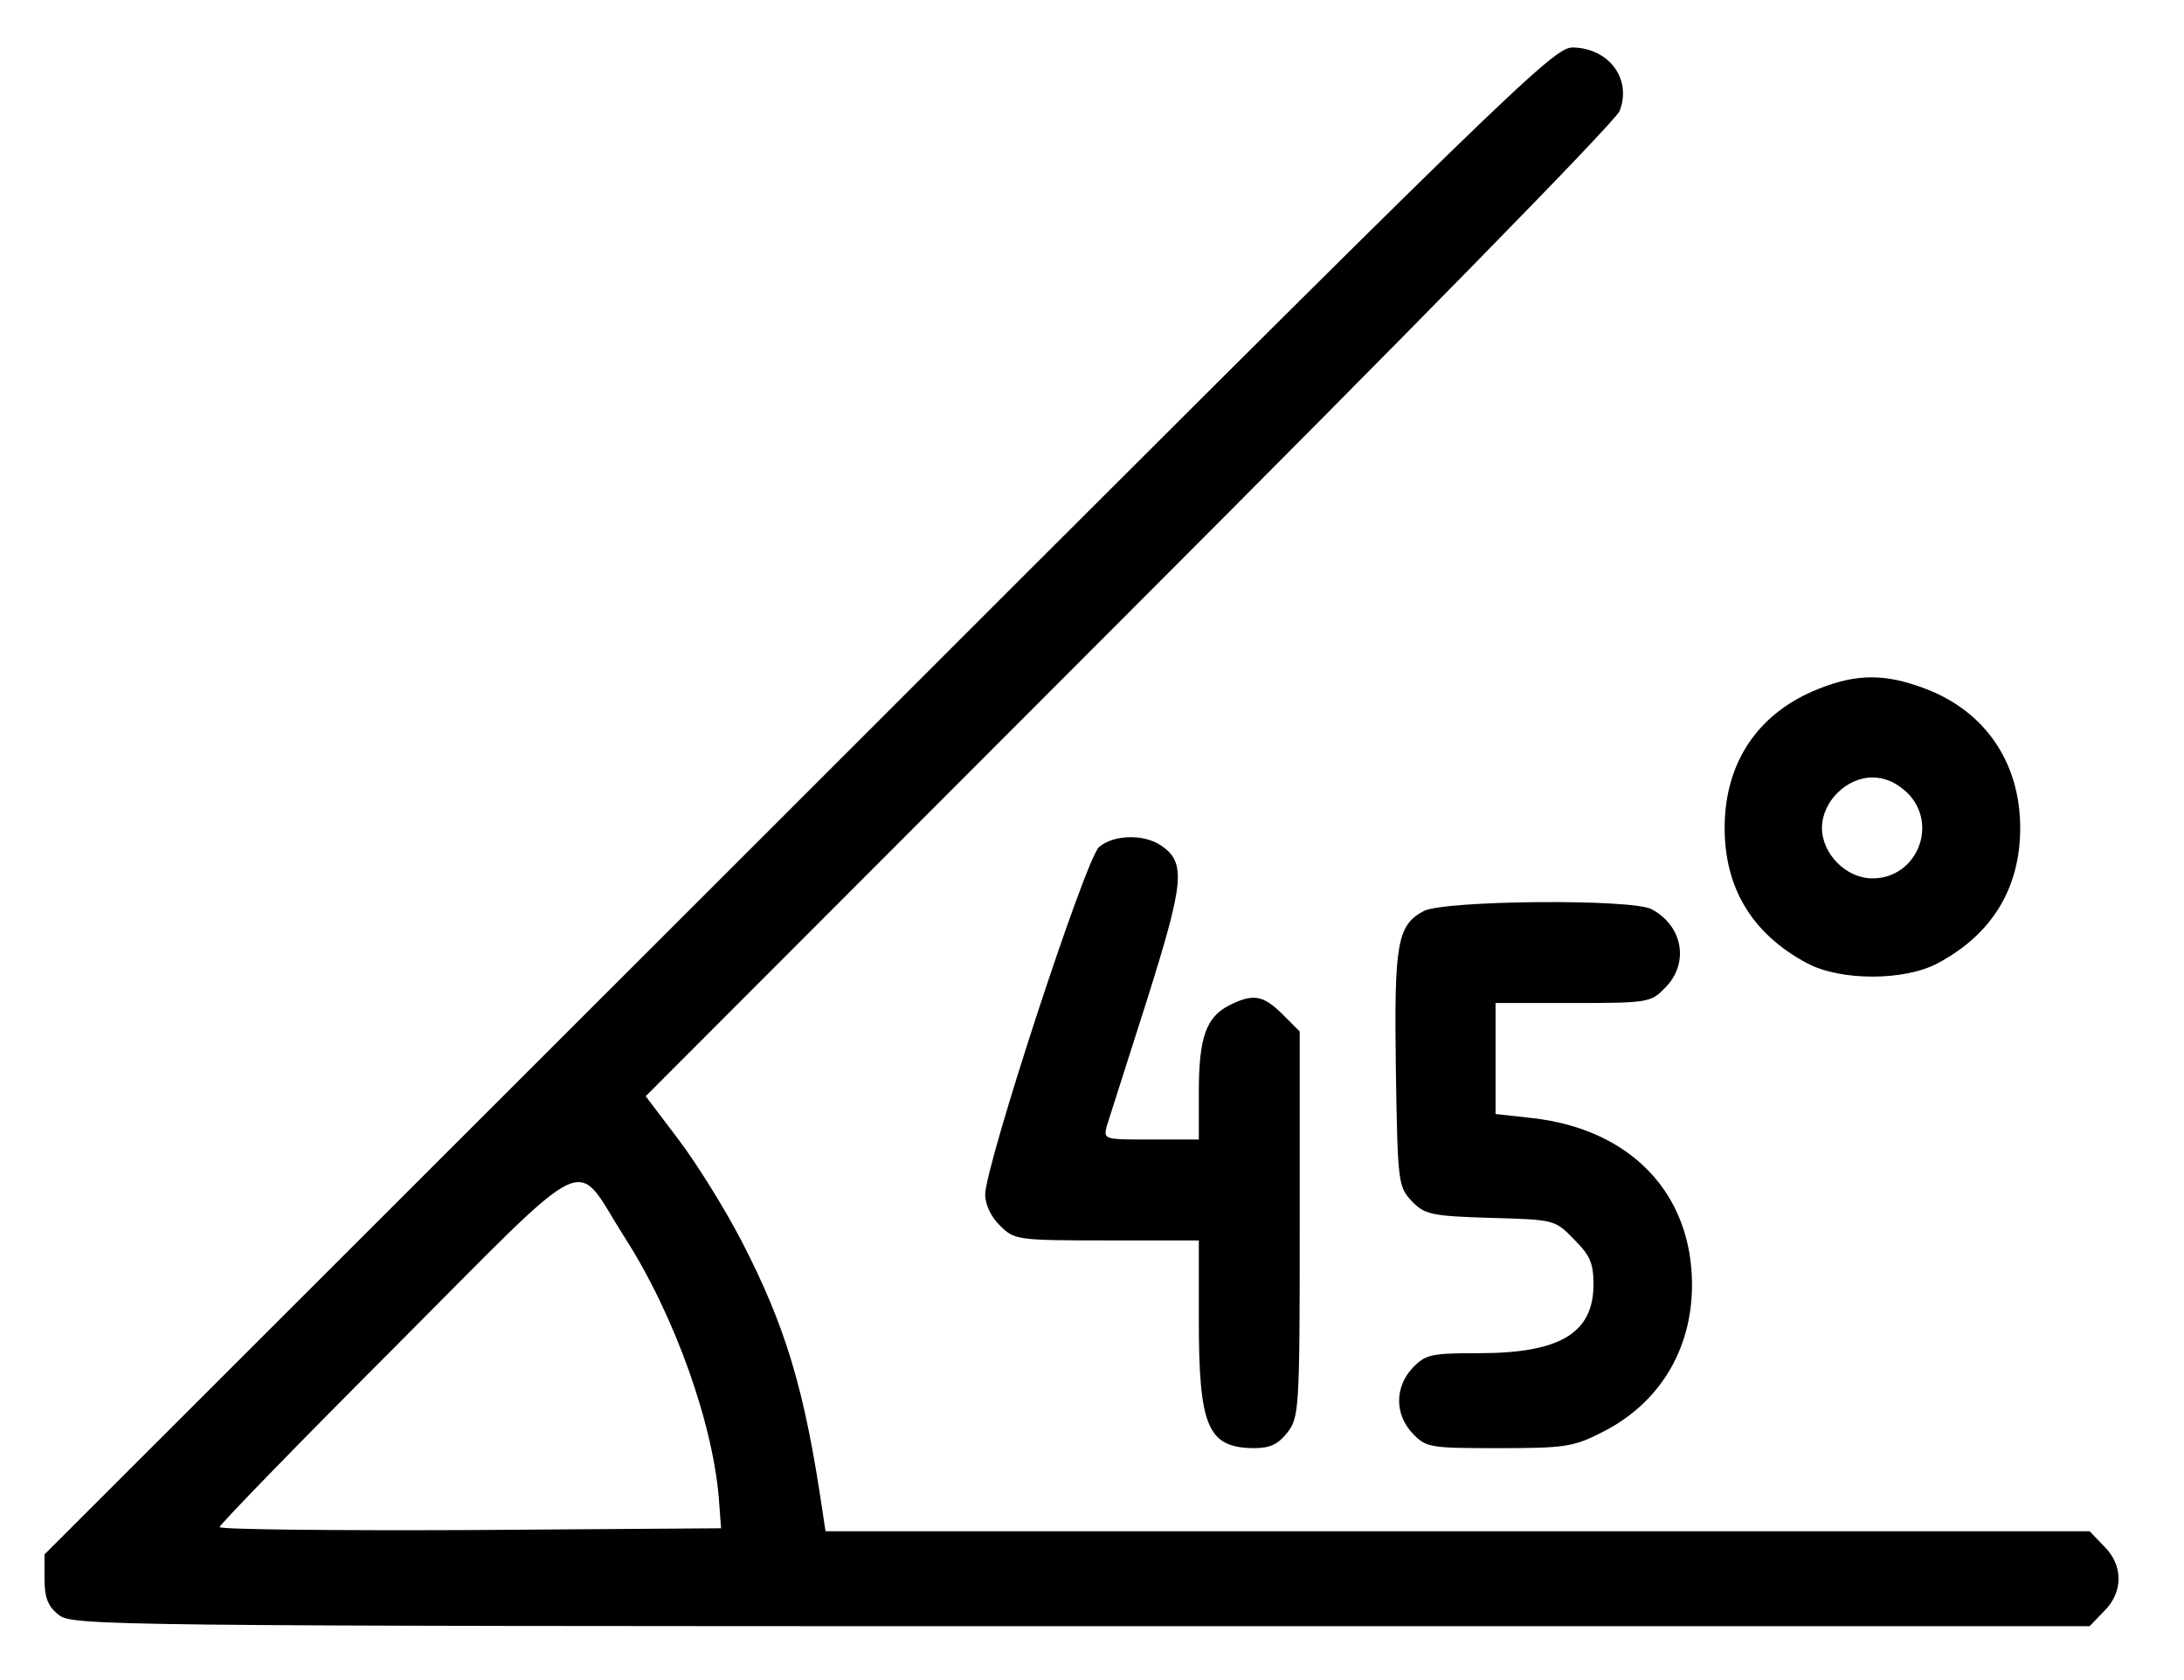 <?xml version="1.0" standalone="no"?>
<!DOCTYPE svg PUBLIC "-//W3C//DTD SVG 20010904//EN"
 "http://www.w3.org/TR/2001/REC-SVG-20010904/DTD/svg10.dtd">
<svg version="1.0" xmlns="http://www.w3.org/2000/svg"
 width="368pt" height="283pt" viewBox="0 0 368 283"
 preserveAspectRatio="xMidYMid meet">

<g transform="translate(0,283) scale(0.1,-0.1)"
fill="#000000" stroke="none">
<path d="M1345 1480 l-1270 -1269 0 -42 c0 -31 6 -46 24 -60 23 -18 70 -19
1723 -19 l1699 0 24 25 c33 32 33 78 0 110 l-24 25 -1065 0 -1065 0 -5 33
c-30 204 -61 310 -137 457 -27 52 -74 128 -105 169 l-56 74 815 816 c449 449
821 828 826 844 21 54 -18 106 -79 107 -33 0 -99 -64 -1305 -1270z m-293 -734
c85 -132 152 -320 160 -451 l3 -40 -422 -3 c-233 -1 -423 1 -423 5 0 4 134
142 297 305 340 341 298 320 385 184z"/>
<path d="M3066 1670 c-103 -40 -160 -124 -160 -235 0 -102 47 -179 139 -228
56 -30 164 -30 220 0 92 49 139 127 139 228 0 110 -59 197 -161 235 -66 25
-114 25 -177 0z m148 -176 c53 -53 16 -144 -59 -144 -44 0 -85 41 -85 85 0 44
41 85 85 85 22 0 41 -9 59 -26z"/>
<path d="M1852 1403 c-23 -20 -192 -537 -192 -586 0 -16 10 -38 25 -52 24 -24
28 -25 180 -25 l155 0 0 -134 c0 -180 15 -215 92 -216 28 0 41 6 57 26 20 26
21 38 21 351 l0 325 -29 29 c-33 33 -50 35 -90 15 -39 -20 -51 -55 -51 -146
l0 -80 -81 0 c-79 0 -80 0 -74 23 4 12 34 107 67 210 63 200 67 233 25 262
-29 20 -80 19 -105 -2z"/>
<path d="M2399 1295 c-45 -24 -50 -55 -47 -268 3 -189 4 -196 26 -220 22 -23
32 -26 133 -29 108 -3 109 -3 141 -36 27 -27 33 -40 33 -76 0 -82 -56 -116
-193 -116 -81 0 -90 -2 -112 -25 -30 -32 -30 -78 0 -110 23 -24 28 -25 145
-25 110 0 126 2 173 26 97 48 153 139 153 249 0 154 -103 262 -268 281 l-63 7
0 93 0 94 130 0 c126 0 132 1 155 25 42 41 31 105 -22 133 -33 18 -350 15
-384 -3z"/>
</g>
</svg>
